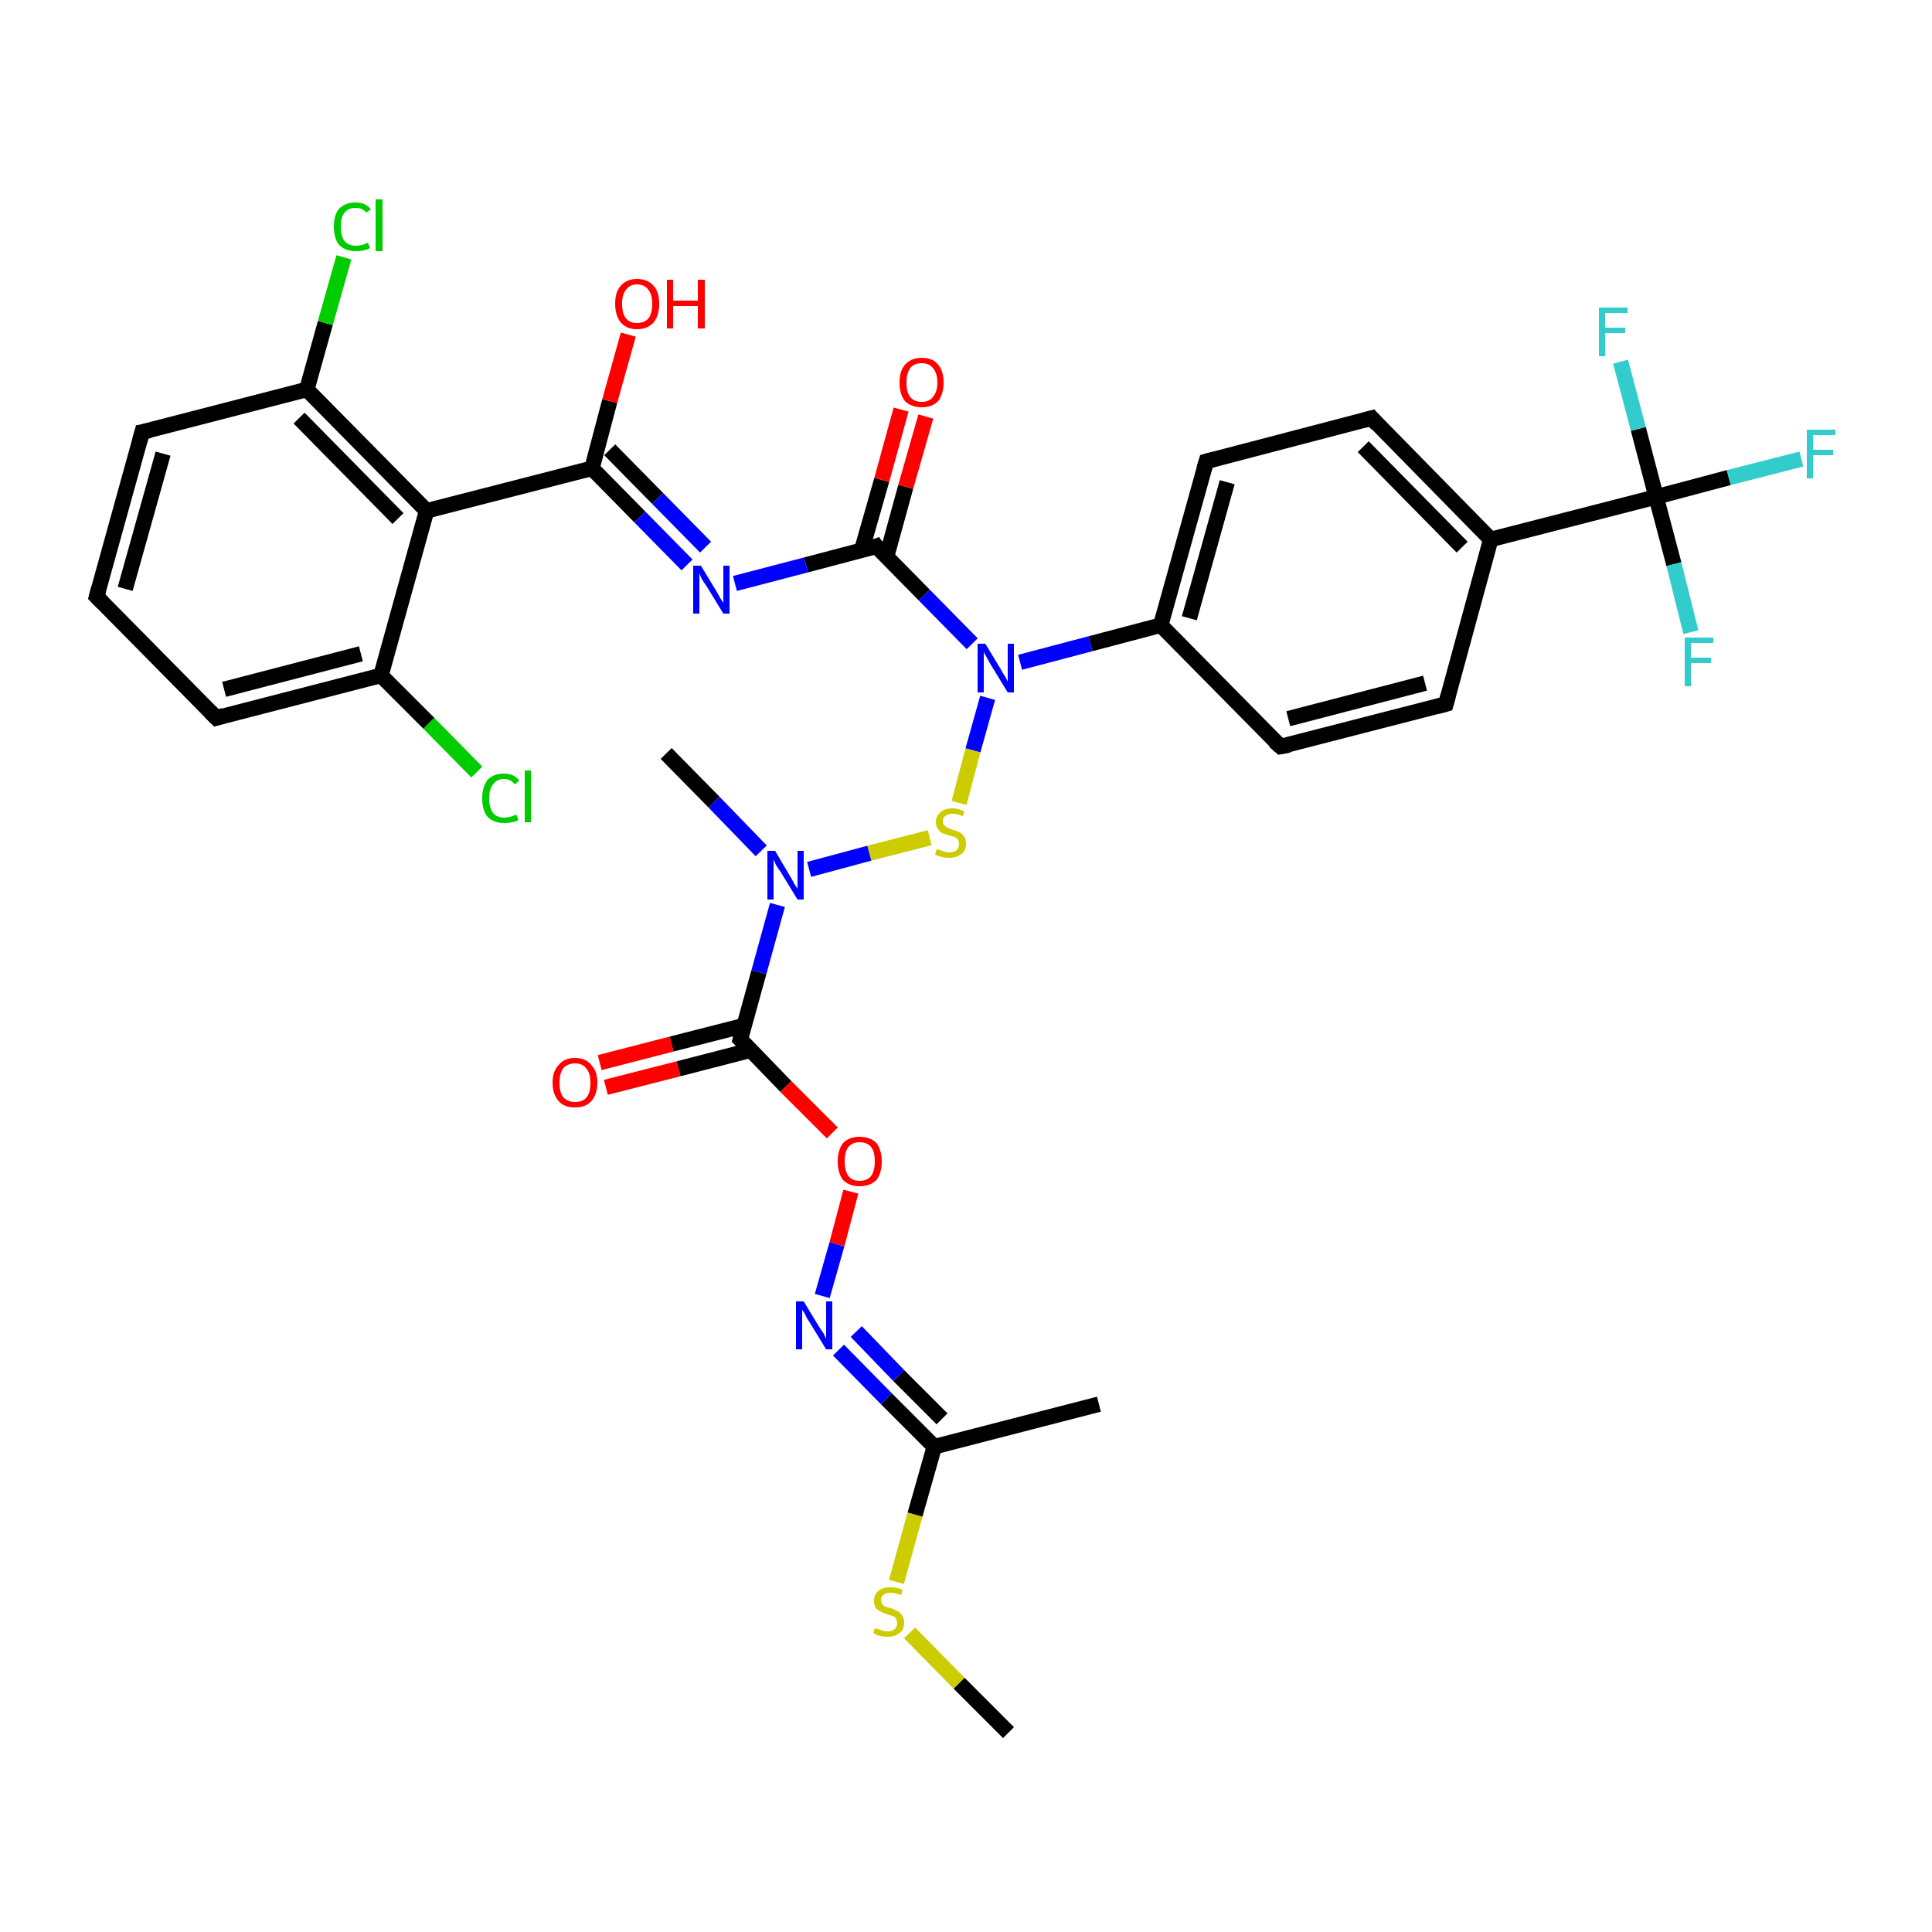 <?xml version='1.0' encoding='iso-8859-1'?>
<svg version='1.1' baseProfile='full'
              xmlns='http://www.w3.org/2000/svg'
                      xmlns:rdkit='http://www.rdkit.org/xml'
                      xmlns:xlink='http://www.w3.org/1999/xlink'
                  xml:space='preserve'
width='250px' height='250px' viewBox='0 0 250 250'>
<!-- END OF HEADER -->
<rect style='opacity:1.0;fill:#FFFFFF;stroke:none' width='250.0' height='250.0' x='0.0' y='0.0'> </rect>
<path class='bond-0 atom-0 atom-10' d='M 142.2,181.7 L 120.9,187.2' style='fill:none;fill-rule:evenodd;stroke:#000000;stroke-width:2.0px;stroke-linecap:butt;stroke-linejoin:miter;stroke-opacity:1' />
<path class='bond-1 atom-1 atom-27' d='M 86.2,97.5 L 92.4,103.8' style='fill:none;fill-rule:evenodd;stroke:#000000;stroke-width:2.0px;stroke-linecap:butt;stroke-linejoin:miter;stroke-opacity:1' />
<path class='bond-1 atom-1 atom-27' d='M 92.4,103.8 L 98.5,110.1' style='fill:none;fill-rule:evenodd;stroke:#0000FF;stroke-width:2.0px;stroke-linecap:butt;stroke-linejoin:miter;stroke-opacity:1' />
<path class='bond-2 atom-2 atom-33' d='M 130.5,224.2 L 124.1,217.8' style='fill:none;fill-rule:evenodd;stroke:#000000;stroke-width:2.0px;stroke-linecap:butt;stroke-linejoin:miter;stroke-opacity:1' />
<path class='bond-2 atom-2 atom-33' d='M 124.1,217.8 L 117.7,211.3' style='fill:none;fill-rule:evenodd;stroke:#CCCC00;stroke-width:2.0px;stroke-linecap:butt;stroke-linejoin:miter;stroke-opacity:1' />
<path class='bond-3 atom-3 atom-4' d='M 12.5,77.2 L 18.4,55.9' style='fill:none;fill-rule:evenodd;stroke:#000000;stroke-width:2.0px;stroke-linecap:butt;stroke-linejoin:miter;stroke-opacity:1' />
<path class='bond-3 atom-3 atom-4' d='M 16.2,76.2 L 21.1,58.7' style='fill:none;fill-rule:evenodd;stroke:#000000;stroke-width:2.0px;stroke-linecap:butt;stroke-linejoin:miter;stroke-opacity:1' />
<path class='bond-4 atom-3 atom-5' d='M 12.5,77.2 L 28.0,92.9' style='fill:none;fill-rule:evenodd;stroke:#000000;stroke-width:2.0px;stroke-linecap:butt;stroke-linejoin:miter;stroke-opacity:1' />
<path class='bond-5 atom-4 atom-13' d='M 18.4,55.9 L 39.7,50.4' style='fill:none;fill-rule:evenodd;stroke:#000000;stroke-width:2.0px;stroke-linecap:butt;stroke-linejoin:miter;stroke-opacity:1' />
<path class='bond-6 atom-5 atom-14' d='M 28.0,92.9 L 49.3,87.4' style='fill:none;fill-rule:evenodd;stroke:#000000;stroke-width:2.0px;stroke-linecap:butt;stroke-linejoin:miter;stroke-opacity:1' />
<path class='bond-6 atom-5 atom-14' d='M 29.0,89.2 L 46.7,84.6' style='fill:none;fill-rule:evenodd;stroke:#000000;stroke-width:2.0px;stroke-linecap:butt;stroke-linejoin:miter;stroke-opacity:1' />
<path class='bond-7 atom-6 atom-8' d='M 187.1,91.1 L 165.7,96.6' style='fill:none;fill-rule:evenodd;stroke:#000000;stroke-width:2.0px;stroke-linecap:butt;stroke-linejoin:miter;stroke-opacity:1' />
<path class='bond-7 atom-6 atom-8' d='M 184.4,88.4 L 166.7,93.0' style='fill:none;fill-rule:evenodd;stroke:#000000;stroke-width:2.0px;stroke-linecap:butt;stroke-linejoin:miter;stroke-opacity:1' />
<path class='bond-8 atom-6 atom-11' d='M 187.1,91.1 L 192.9,69.8' style='fill:none;fill-rule:evenodd;stroke:#000000;stroke-width:2.0px;stroke-linecap:butt;stroke-linejoin:miter;stroke-opacity:1' />
<path class='bond-9 atom-7 atom-9' d='M 177.5,54.1 L 156.1,59.7' style='fill:none;fill-rule:evenodd;stroke:#000000;stroke-width:2.0px;stroke-linecap:butt;stroke-linejoin:miter;stroke-opacity:1' />
<path class='bond-10 atom-7 atom-11' d='M 177.5,54.1 L 192.9,69.8' style='fill:none;fill-rule:evenodd;stroke:#000000;stroke-width:2.0px;stroke-linecap:butt;stroke-linejoin:miter;stroke-opacity:1' />
<path class='bond-10 atom-7 atom-11' d='M 176.4,57.8 L 189.2,70.8' style='fill:none;fill-rule:evenodd;stroke:#000000;stroke-width:2.0px;stroke-linecap:butt;stroke-linejoin:miter;stroke-opacity:1' />
<path class='bond-11 atom-8 atom-12' d='M 165.7,96.6 L 150.2,80.9' style='fill:none;fill-rule:evenodd;stroke:#000000;stroke-width:2.0px;stroke-linecap:butt;stroke-linejoin:miter;stroke-opacity:1' />
<path class='bond-12 atom-9 atom-12' d='M 156.1,59.7 L 150.2,80.9' style='fill:none;fill-rule:evenodd;stroke:#000000;stroke-width:2.0px;stroke-linecap:butt;stroke-linejoin:miter;stroke-opacity:1' />
<path class='bond-12 atom-9 atom-12' d='M 158.8,62.4 L 153.9,80.0' style='fill:none;fill-rule:evenodd;stroke:#000000;stroke-width:2.0px;stroke-linecap:butt;stroke-linejoin:miter;stroke-opacity:1' />
<path class='bond-13 atom-10 atom-26' d='M 120.9,187.2 L 114.7,181.0' style='fill:none;fill-rule:evenodd;stroke:#000000;stroke-width:2.0px;stroke-linecap:butt;stroke-linejoin:miter;stroke-opacity:1' />
<path class='bond-13 atom-10 atom-26' d='M 114.7,181.0 L 108.5,174.7' style='fill:none;fill-rule:evenodd;stroke:#0000FF;stroke-width:2.0px;stroke-linecap:butt;stroke-linejoin:miter;stroke-opacity:1' />
<path class='bond-13 atom-10 atom-26' d='M 121.9,183.6 L 116.3,178.0' style='fill:none;fill-rule:evenodd;stroke:#000000;stroke-width:2.0px;stroke-linecap:butt;stroke-linejoin:miter;stroke-opacity:1' />
<path class='bond-13 atom-10 atom-26' d='M 116.3,178.0 L 110.8,172.3' style='fill:none;fill-rule:evenodd;stroke:#0000FF;stroke-width:2.0px;stroke-linecap:butt;stroke-linejoin:miter;stroke-opacity:1' />
<path class='bond-14 atom-10 atom-33' d='M 120.9,187.2 L 118.4,196.0' style='fill:none;fill-rule:evenodd;stroke:#000000;stroke-width:2.0px;stroke-linecap:butt;stroke-linejoin:miter;stroke-opacity:1' />
<path class='bond-14 atom-10 atom-33' d='M 118.4,196.0 L 116.0,204.7' style='fill:none;fill-rule:evenodd;stroke:#CCCC00;stroke-width:2.0px;stroke-linecap:butt;stroke-linejoin:miter;stroke-opacity:1' />
<path class='bond-15 atom-11 atom-19' d='M 192.9,69.8 L 214.3,64.3' style='fill:none;fill-rule:evenodd;stroke:#000000;stroke-width:2.0px;stroke-linecap:butt;stroke-linejoin:miter;stroke-opacity:1' />
<path class='bond-16 atom-12 atom-28' d='M 150.2,80.9 L 141.1,83.3' style='fill:none;fill-rule:evenodd;stroke:#000000;stroke-width:2.0px;stroke-linecap:butt;stroke-linejoin:miter;stroke-opacity:1' />
<path class='bond-16 atom-12 atom-28' d='M 141.1,83.3 L 132.0,85.7' style='fill:none;fill-rule:evenodd;stroke:#0000FF;stroke-width:2.0px;stroke-linecap:butt;stroke-linejoin:miter;stroke-opacity:1' />
<path class='bond-17 atom-13 atom-15' d='M 39.7,50.4 L 55.2,66.1' style='fill:none;fill-rule:evenodd;stroke:#000000;stroke-width:2.0px;stroke-linecap:butt;stroke-linejoin:miter;stroke-opacity:1' />
<path class='bond-17 atom-13 atom-15' d='M 38.7,54.1 L 51.5,67.1' style='fill:none;fill-rule:evenodd;stroke:#000000;stroke-width:2.0px;stroke-linecap:butt;stroke-linejoin:miter;stroke-opacity:1' />
<path class='bond-18 atom-13 atom-20' d='M 39.7,50.4 L 42.1,41.8' style='fill:none;fill-rule:evenodd;stroke:#000000;stroke-width:2.0px;stroke-linecap:butt;stroke-linejoin:miter;stroke-opacity:1' />
<path class='bond-18 atom-13 atom-20' d='M 42.1,41.8 L 44.5,33.3' style='fill:none;fill-rule:evenodd;stroke:#00CC00;stroke-width:2.0px;stroke-linecap:butt;stroke-linejoin:miter;stroke-opacity:1' />
<path class='bond-19 atom-14 atom-15' d='M 49.3,87.4 L 55.2,66.1' style='fill:none;fill-rule:evenodd;stroke:#000000;stroke-width:2.0px;stroke-linecap:butt;stroke-linejoin:miter;stroke-opacity:1' />
<path class='bond-20 atom-14 atom-21' d='M 49.3,87.4 L 55.5,93.6' style='fill:none;fill-rule:evenodd;stroke:#000000;stroke-width:2.0px;stroke-linecap:butt;stroke-linejoin:miter;stroke-opacity:1' />
<path class='bond-20 atom-14 atom-21' d='M 55.5,93.6 L 61.7,99.9' style='fill:none;fill-rule:evenodd;stroke:#00CC00;stroke-width:2.0px;stroke-linecap:butt;stroke-linejoin:miter;stroke-opacity:1' />
<path class='bond-21 atom-15 atom-16' d='M 55.2,66.1 L 76.6,60.6' style='fill:none;fill-rule:evenodd;stroke:#000000;stroke-width:2.0px;stroke-linecap:butt;stroke-linejoin:miter;stroke-opacity:1' />
<path class='bond-22 atom-16 atom-25' d='M 76.6,60.6 L 82.8,66.9' style='fill:none;fill-rule:evenodd;stroke:#000000;stroke-width:2.0px;stroke-linecap:butt;stroke-linejoin:miter;stroke-opacity:1' />
<path class='bond-22 atom-16 atom-25' d='M 82.8,66.9 L 88.9,73.1' style='fill:none;fill-rule:evenodd;stroke:#0000FF;stroke-width:2.0px;stroke-linecap:butt;stroke-linejoin:miter;stroke-opacity:1' />
<path class='bond-22 atom-16 atom-25' d='M 78.9,58.2 L 85.1,64.5' style='fill:none;fill-rule:evenodd;stroke:#000000;stroke-width:2.0px;stroke-linecap:butt;stroke-linejoin:miter;stroke-opacity:1' />
<path class='bond-22 atom-16 atom-25' d='M 85.1,64.5 L 91.3,70.8' style='fill:none;fill-rule:evenodd;stroke:#0000FF;stroke-width:2.0px;stroke-linecap:butt;stroke-linejoin:miter;stroke-opacity:1' />
<path class='bond-23 atom-16 atom-29' d='M 76.6,60.6 L 78.9,51.9' style='fill:none;fill-rule:evenodd;stroke:#000000;stroke-width:2.0px;stroke-linecap:butt;stroke-linejoin:miter;stroke-opacity:1' />
<path class='bond-23 atom-16 atom-29' d='M 78.9,51.9 L 81.3,43.3' style='fill:none;fill-rule:evenodd;stroke:#FF0000;stroke-width:2.0px;stroke-linecap:butt;stroke-linejoin:miter;stroke-opacity:1' />
<path class='bond-24 atom-17 atom-25' d='M 113.4,70.7 L 104.3,73.1' style='fill:none;fill-rule:evenodd;stroke:#000000;stroke-width:2.0px;stroke-linecap:butt;stroke-linejoin:miter;stroke-opacity:1' />
<path class='bond-24 atom-17 atom-25' d='M 104.3,73.1 L 95.1,75.5' style='fill:none;fill-rule:evenodd;stroke:#0000FF;stroke-width:2.0px;stroke-linecap:butt;stroke-linejoin:miter;stroke-opacity:1' />
<path class='bond-25 atom-17 atom-28' d='M 113.4,70.7 L 119.6,77.0' style='fill:none;fill-rule:evenodd;stroke:#000000;stroke-width:2.0px;stroke-linecap:butt;stroke-linejoin:miter;stroke-opacity:1' />
<path class='bond-25 atom-17 atom-28' d='M 119.6,77.0 L 125.8,83.3' style='fill:none;fill-rule:evenodd;stroke:#0000FF;stroke-width:2.0px;stroke-linecap:butt;stroke-linejoin:miter;stroke-opacity:1' />
<path class='bond-26 atom-17 atom-30' d='M 114.7,72.1 L 117.2,63.0' style='fill:none;fill-rule:evenodd;stroke:#000000;stroke-width:2.0px;stroke-linecap:butt;stroke-linejoin:miter;stroke-opacity:1' />
<path class='bond-26 atom-17 atom-30' d='M 117.2,63.0 L 119.8,53.9' style='fill:none;fill-rule:evenodd;stroke:#FF0000;stroke-width:2.0px;stroke-linecap:butt;stroke-linejoin:miter;stroke-opacity:1' />
<path class='bond-26 atom-17 atom-30' d='M 111.5,71.2 L 114.1,62.1' style='fill:none;fill-rule:evenodd;stroke:#000000;stroke-width:2.0px;stroke-linecap:butt;stroke-linejoin:miter;stroke-opacity:1' />
<path class='bond-26 atom-17 atom-30' d='M 114.1,62.1 L 116.6,53.0' style='fill:none;fill-rule:evenodd;stroke:#FF0000;stroke-width:2.0px;stroke-linecap:butt;stroke-linejoin:miter;stroke-opacity:1' />
<path class='bond-27 atom-18 atom-27' d='M 95.8,134.5 L 98.2,125.8' style='fill:none;fill-rule:evenodd;stroke:#000000;stroke-width:2.0px;stroke-linecap:butt;stroke-linejoin:miter;stroke-opacity:1' />
<path class='bond-27 atom-18 atom-27' d='M 98.2,125.8 L 100.6,117.1' style='fill:none;fill-rule:evenodd;stroke:#0000FF;stroke-width:2.0px;stroke-linecap:butt;stroke-linejoin:miter;stroke-opacity:1' />
<path class='bond-28 atom-18 atom-31' d='M 96.3,132.7 L 86.9,135.1' style='fill:none;fill-rule:evenodd;stroke:#000000;stroke-width:2.0px;stroke-linecap:butt;stroke-linejoin:miter;stroke-opacity:1' />
<path class='bond-28 atom-18 atom-31' d='M 86.9,135.1 L 77.6,137.5' style='fill:none;fill-rule:evenodd;stroke:#FF0000;stroke-width:2.0px;stroke-linecap:butt;stroke-linejoin:miter;stroke-opacity:1' />
<path class='bond-28 atom-18 atom-31' d='M 97.1,135.9 L 87.8,138.3' style='fill:none;fill-rule:evenodd;stroke:#000000;stroke-width:2.0px;stroke-linecap:butt;stroke-linejoin:miter;stroke-opacity:1' />
<path class='bond-28 atom-18 atom-31' d='M 87.8,138.3 L 78.4,140.7' style='fill:none;fill-rule:evenodd;stroke:#FF0000;stroke-width:2.0px;stroke-linecap:butt;stroke-linejoin:miter;stroke-opacity:1' />
<path class='bond-29 atom-18 atom-32' d='M 95.8,134.5 L 101.7,140.6' style='fill:none;fill-rule:evenodd;stroke:#000000;stroke-width:2.0px;stroke-linecap:butt;stroke-linejoin:miter;stroke-opacity:1' />
<path class='bond-29 atom-18 atom-32' d='M 101.7,140.6 L 107.7,146.6' style='fill:none;fill-rule:evenodd;stroke:#FF0000;stroke-width:2.0px;stroke-linecap:butt;stroke-linejoin:miter;stroke-opacity:1' />
<path class='bond-30 atom-19 atom-22' d='M 214.3,64.3 L 223.7,61.8' style='fill:none;fill-rule:evenodd;stroke:#000000;stroke-width:2.0px;stroke-linecap:butt;stroke-linejoin:miter;stroke-opacity:1' />
<path class='bond-30 atom-19 atom-22' d='M 223.7,61.8 L 233.1,59.4' style='fill:none;fill-rule:evenodd;stroke:#33CCCC;stroke-width:2.0px;stroke-linecap:butt;stroke-linejoin:miter;stroke-opacity:1' />
<path class='bond-31 atom-19 atom-23' d='M 214.3,64.3 L 216.6,73.0' style='fill:none;fill-rule:evenodd;stroke:#000000;stroke-width:2.0px;stroke-linecap:butt;stroke-linejoin:miter;stroke-opacity:1' />
<path class='bond-31 atom-19 atom-23' d='M 216.6,73.0 L 218.8,81.8' style='fill:none;fill-rule:evenodd;stroke:#33CCCC;stroke-width:2.0px;stroke-linecap:butt;stroke-linejoin:miter;stroke-opacity:1' />
<path class='bond-32 atom-19 atom-24' d='M 214.3,64.3 L 212.0,55.5' style='fill:none;fill-rule:evenodd;stroke:#000000;stroke-width:2.0px;stroke-linecap:butt;stroke-linejoin:miter;stroke-opacity:1' />
<path class='bond-32 atom-19 atom-24' d='M 212.0,55.5 L 209.7,46.8' style='fill:none;fill-rule:evenodd;stroke:#33CCCC;stroke-width:2.0px;stroke-linecap:butt;stroke-linejoin:miter;stroke-opacity:1' />
<path class='bond-33 atom-26 atom-32' d='M 106.4,167.7 L 108.3,161.0' style='fill:none;fill-rule:evenodd;stroke:#0000FF;stroke-width:2.0px;stroke-linecap:butt;stroke-linejoin:miter;stroke-opacity:1' />
<path class='bond-33 atom-26 atom-32' d='M 108.3,161.0 L 110.1,154.2' style='fill:none;fill-rule:evenodd;stroke:#FF0000;stroke-width:2.0px;stroke-linecap:butt;stroke-linejoin:miter;stroke-opacity:1' />
<path class='bond-34 atom-27 atom-34' d='M 104.7,112.5 L 112.5,110.4' style='fill:none;fill-rule:evenodd;stroke:#0000FF;stroke-width:2.0px;stroke-linecap:butt;stroke-linejoin:miter;stroke-opacity:1' />
<path class='bond-34 atom-27 atom-34' d='M 112.5,110.4 L 120.3,108.4' style='fill:none;fill-rule:evenodd;stroke:#CCCC00;stroke-width:2.0px;stroke-linecap:butt;stroke-linejoin:miter;stroke-opacity:1' />
<path class='bond-35 atom-28 atom-34' d='M 127.8,90.3 L 125.9,97.1' style='fill:none;fill-rule:evenodd;stroke:#0000FF;stroke-width:2.0px;stroke-linecap:butt;stroke-linejoin:miter;stroke-opacity:1' />
<path class='bond-35 atom-28 atom-34' d='M 125.9,97.1 L 124.1,103.9' style='fill:none;fill-rule:evenodd;stroke:#CCCC00;stroke-width:2.0px;stroke-linecap:butt;stroke-linejoin:miter;stroke-opacity:1' />
<path d='M 12.8,76.1 L 12.5,77.2 L 13.3,78.0' style='fill:none;stroke:#000000;stroke-width:2.0px;stroke-linecap:butt;stroke-linejoin:miter;stroke-opacity:1;' />
<path d='M 18.1,57.0 L 18.4,55.9 L 19.4,55.7' style='fill:none;stroke:#000000;stroke-width:2.0px;stroke-linecap:butt;stroke-linejoin:miter;stroke-opacity:1;' />
<path d='M 27.2,92.1 L 28.0,92.9 L 29.0,92.6' style='fill:none;stroke:#000000;stroke-width:2.0px;stroke-linecap:butt;stroke-linejoin:miter;stroke-opacity:1;' />
<path d='M 186.0,91.4 L 187.1,91.1 L 187.4,90.0' style='fill:none;stroke:#000000;stroke-width:2.0px;stroke-linecap:butt;stroke-linejoin:miter;stroke-opacity:1;' />
<path d='M 176.4,54.4 L 177.5,54.1 L 178.2,54.9' style='fill:none;stroke:#000000;stroke-width:2.0px;stroke-linecap:butt;stroke-linejoin:miter;stroke-opacity:1;' />
<path d='M 166.8,96.4 L 165.7,96.6 L 164.9,95.9' style='fill:none;stroke:#000000;stroke-width:2.0px;stroke-linecap:butt;stroke-linejoin:miter;stroke-opacity:1;' />
<path d='M 157.2,59.4 L 156.1,59.7 L 155.8,60.7' style='fill:none;stroke:#000000;stroke-width:2.0px;stroke-linecap:butt;stroke-linejoin:miter;stroke-opacity:1;' />
<path d='M 112.9,70.9 L 113.4,70.7 L 113.7,71.1' style='fill:none;stroke:#000000;stroke-width:2.0px;stroke-linecap:butt;stroke-linejoin:miter;stroke-opacity:1;' />
<path d='M 95.9,134.1 L 95.8,134.5 L 96.1,134.8' style='fill:none;stroke:#000000;stroke-width:2.0px;stroke-linecap:butt;stroke-linejoin:miter;stroke-opacity:1;' />
<path class='atom-20' d='M 43.2 29.3
Q 43.2 27.8, 43.9 27.0
Q 44.7 26.2, 46.0 26.2
Q 47.3 26.2, 48.0 27.1
L 47.4 27.5
Q 46.9 26.9, 46.0 26.9
Q 45.1 26.9, 44.6 27.5
Q 44.1 28.1, 44.1 29.3
Q 44.1 30.6, 44.6 31.2
Q 45.1 31.8, 46.1 31.8
Q 46.8 31.8, 47.6 31.4
L 47.9 32.1
Q 47.5 32.3, 47.1 32.4
Q 46.6 32.5, 46.0 32.5
Q 44.7 32.5, 43.9 31.7
Q 43.2 30.9, 43.2 29.3
' fill='#00CC00'/>
<path class='atom-20' d='M 48.6 25.8
L 49.5 25.8
L 49.5 32.5
L 48.6 32.5
L 48.6 25.8
' fill='#00CC00'/>
<path class='atom-21' d='M 62.4 103.3
Q 62.4 101.8, 63.1 100.9
Q 63.9 100.1, 65.2 100.1
Q 66.5 100.1, 67.2 101.0
L 66.6 101.5
Q 66.1 100.8, 65.2 100.8
Q 64.3 100.8, 63.8 101.5
Q 63.3 102.1, 63.3 103.3
Q 63.3 104.5, 63.8 105.2
Q 64.3 105.8, 65.3 105.8
Q 66.0 105.8, 66.8 105.4
L 67.1 106.1
Q 66.8 106.3, 66.3 106.4
Q 65.8 106.5, 65.2 106.5
Q 63.9 106.5, 63.1 105.7
Q 62.4 104.9, 62.4 103.3
' fill='#00CC00'/>
<path class='atom-21' d='M 67.9 99.7
L 68.7 99.7
L 68.7 106.4
L 67.9 106.4
L 67.9 99.7
' fill='#00CC00'/>
<path class='atom-22' d='M 233.8 55.6
L 237.5 55.6
L 237.5 56.3
L 234.6 56.3
L 234.6 58.2
L 237.2 58.2
L 237.2 58.9
L 234.6 58.9
L 234.6 61.9
L 233.8 61.9
L 233.8 55.6
' fill='#33CCCC'/>
<path class='atom-23' d='M 218.0 82.5
L 221.7 82.5
L 221.7 83.2
L 218.8 83.2
L 218.8 85.1
L 221.4 85.1
L 221.4 85.8
L 218.8 85.8
L 218.8 88.8
L 218.0 88.8
L 218.0 82.5
' fill='#33CCCC'/>
<path class='atom-24' d='M 206.9 39.8
L 210.6 39.8
L 210.6 40.5
L 207.7 40.5
L 207.7 42.4
L 210.3 42.4
L 210.3 43.1
L 207.7 43.1
L 207.7 46.1
L 206.9 46.1
L 206.9 39.8
' fill='#33CCCC'/>
<path class='atom-25' d='M 90.7 73.2
L 92.7 76.5
Q 92.9 76.8, 93.2 77.4
Q 93.6 78.0, 93.6 78.0
L 93.6 73.2
L 94.4 73.2
L 94.4 79.4
L 93.6 79.4
L 91.4 75.8
Q 91.1 75.4, 90.8 74.9
Q 90.6 74.4, 90.5 74.2
L 90.5 79.4
L 89.7 79.4
L 89.7 73.2
L 90.7 73.2
' fill='#0000FF'/>
<path class='atom-26' d='M 104.0 168.4
L 106.0 171.7
Q 106.2 172.0, 106.6 172.6
Q 106.9 173.2, 106.9 173.3
L 106.9 168.4
L 107.7 168.4
L 107.7 174.6
L 106.9 174.6
L 104.7 171.0
Q 104.4 170.6, 104.2 170.1
Q 103.9 169.6, 103.8 169.5
L 103.8 174.6
L 103.0 174.6
L 103.0 168.4
L 104.0 168.4
' fill='#0000FF'/>
<path class='atom-27' d='M 100.3 110.1
L 102.3 113.5
Q 102.5 113.8, 102.8 114.4
Q 103.2 115.0, 103.2 115.0
L 103.2 110.1
L 104.0 110.1
L 104.0 116.4
L 103.2 116.4
L 101.0 112.8
Q 100.7 112.4, 100.4 111.9
Q 100.2 111.4, 100.1 111.2
L 100.1 116.4
L 99.3 116.4
L 99.3 110.1
L 100.3 110.1
' fill='#0000FF'/>
<path class='atom-28' d='M 127.5 83.3
L 129.5 86.6
Q 129.7 87.0, 130.1 87.6
Q 130.4 88.2, 130.4 88.2
L 130.4 83.3
L 131.2 83.3
L 131.2 89.6
L 130.4 89.6
L 128.2 86.0
Q 127.9 85.5, 127.7 85.1
Q 127.4 84.6, 127.3 84.4
L 127.3 89.6
L 126.5 89.6
L 126.5 83.3
L 127.5 83.3
' fill='#0000FF'/>
<path class='atom-29' d='M 79.6 39.3
Q 79.6 37.8, 80.3 37.0
Q 81.1 36.1, 82.4 36.1
Q 83.8 36.1, 84.6 37.0
Q 85.3 37.8, 85.3 39.3
Q 85.3 40.8, 84.6 41.7
Q 83.8 42.6, 82.4 42.6
Q 81.1 42.6, 80.3 41.7
Q 79.6 40.8, 79.6 39.3
M 82.4 41.8
Q 83.4 41.8, 83.9 41.2
Q 84.4 40.6, 84.4 39.3
Q 84.4 38.1, 83.9 37.5
Q 83.4 36.8, 82.4 36.8
Q 81.5 36.8, 81.0 37.5
Q 80.5 38.1, 80.5 39.3
Q 80.5 40.6, 81.0 41.2
Q 81.5 41.8, 82.4 41.8
' fill='#FF0000'/>
<path class='atom-29' d='M 86.3 36.2
L 87.1 36.2
L 87.1 38.9
L 90.3 38.9
L 90.3 36.2
L 91.2 36.2
L 91.2 42.5
L 90.3 42.5
L 90.3 39.6
L 87.1 39.6
L 87.1 42.5
L 86.3 42.5
L 86.3 36.2
' fill='#FF0000'/>
<path class='atom-30' d='M 116.4 49.5
Q 116.4 48.0, 117.1 47.2
Q 117.9 46.3, 119.3 46.3
Q 120.7 46.3, 121.4 47.2
Q 122.1 48.0, 122.1 49.5
Q 122.1 51.0, 121.4 51.9
Q 120.6 52.7, 119.3 52.7
Q 117.9 52.7, 117.1 51.9
Q 116.4 51.0, 116.4 49.5
M 119.3 52.0
Q 120.2 52.0, 120.7 51.4
Q 121.3 50.7, 121.3 49.5
Q 121.3 48.3, 120.7 47.6
Q 120.2 47.0, 119.3 47.0
Q 118.3 47.0, 117.8 47.6
Q 117.3 48.3, 117.3 49.5
Q 117.3 50.8, 117.8 51.4
Q 118.3 52.0, 119.3 52.0
' fill='#FF0000'/>
<path class='atom-31' d='M 71.5 140.1
Q 71.5 138.6, 72.3 137.8
Q 73.0 136.9, 74.4 136.9
Q 75.8 136.9, 76.5 137.8
Q 77.3 138.6, 77.3 140.1
Q 77.3 141.6, 76.5 142.5
Q 75.8 143.3, 74.4 143.3
Q 73.0 143.3, 72.3 142.5
Q 71.5 141.6, 71.5 140.1
M 74.4 142.6
Q 75.4 142.6, 75.9 142.0
Q 76.4 141.4, 76.4 140.1
Q 76.4 138.9, 75.9 138.3
Q 75.4 137.6, 74.4 137.6
Q 73.5 137.6, 72.9 138.2
Q 72.4 138.9, 72.4 140.1
Q 72.4 141.4, 72.9 142.0
Q 73.5 142.6, 74.4 142.6
' fill='#FF0000'/>
<path class='atom-32' d='M 108.4 150.3
Q 108.4 148.8, 109.1 147.9
Q 109.9 147.1, 111.2 147.1
Q 112.6 147.1, 113.4 147.9
Q 114.1 148.8, 114.1 150.3
Q 114.1 151.8, 113.4 152.7
Q 112.6 153.5, 111.2 153.5
Q 109.9 153.5, 109.1 152.7
Q 108.4 151.8, 108.4 150.3
M 111.2 152.8
Q 112.2 152.8, 112.7 152.2
Q 113.2 151.5, 113.2 150.3
Q 113.2 149.0, 112.7 148.4
Q 112.2 147.8, 111.2 147.8
Q 110.3 147.8, 109.8 148.4
Q 109.3 149.0, 109.3 150.3
Q 109.3 151.5, 109.8 152.2
Q 110.3 152.8, 111.2 152.8
' fill='#FF0000'/>
<path class='atom-33' d='M 113.2 210.7
Q 113.3 210.7, 113.6 210.8
Q 113.9 210.9, 114.2 211.0
Q 114.5 211.1, 114.8 211.1
Q 115.4 211.1, 115.8 210.8
Q 116.1 210.5, 116.1 210.0
Q 116.1 209.7, 115.9 209.4
Q 115.8 209.2, 115.5 209.1
Q 115.2 209.0, 114.8 208.9
Q 114.2 208.7, 113.9 208.5
Q 113.6 208.4, 113.3 208.0
Q 113.1 207.7, 113.1 207.1
Q 113.1 206.4, 113.6 205.9
Q 114.2 205.4, 115.2 205.4
Q 116.0 205.4, 116.8 205.7
L 116.6 206.4
Q 115.8 206.1, 115.3 206.1
Q 114.6 206.1, 114.3 206.4
Q 114.0 206.6, 114.0 207.0
Q 114.0 207.4, 114.2 207.6
Q 114.3 207.8, 114.6 207.9
Q 114.8 208.0, 115.3 208.1
Q 115.8 208.3, 116.2 208.5
Q 116.5 208.7, 116.7 209.0
Q 117.0 209.4, 117.0 210.0
Q 117.0 210.9, 116.4 211.3
Q 115.8 211.8, 114.9 211.8
Q 114.3 211.8, 113.9 211.7
Q 113.5 211.6, 113.0 211.3
L 113.2 210.7
' fill='#CCCC00'/>
<path class='atom-34' d='M 121.2 109.9
Q 121.3 109.9, 121.6 110.0
Q 121.9 110.1, 122.2 110.2
Q 122.5 110.3, 122.8 110.3
Q 123.4 110.3, 123.8 110.0
Q 124.1 109.7, 124.1 109.2
Q 124.1 108.9, 124.0 108.7
Q 123.8 108.4, 123.5 108.3
Q 123.3 108.2, 122.8 108.1
Q 122.3 107.9, 121.9 107.8
Q 121.6 107.6, 121.4 107.3
Q 121.1 106.9, 121.1 106.4
Q 121.1 105.6, 121.7 105.1
Q 122.2 104.6, 123.3 104.6
Q 124.0 104.6, 124.8 105.0
L 124.6 105.6
Q 123.8 105.3, 123.3 105.3
Q 122.7 105.3, 122.3 105.6
Q 122.0 105.8, 122.0 106.3
Q 122.0 106.6, 122.2 106.8
Q 122.4 107.0, 122.6 107.1
Q 122.9 107.2, 123.3 107.4
Q 123.8 107.5, 124.2 107.7
Q 124.5 107.9, 124.8 108.3
Q 125.0 108.6, 125.0 109.2
Q 125.0 110.1, 124.4 110.5
Q 123.8 111.0, 122.9 111.0
Q 122.3 111.0, 121.9 110.9
Q 121.5 110.8, 121.0 110.6
L 121.2 109.9
' fill='#CCCC00'/>
</svg>
